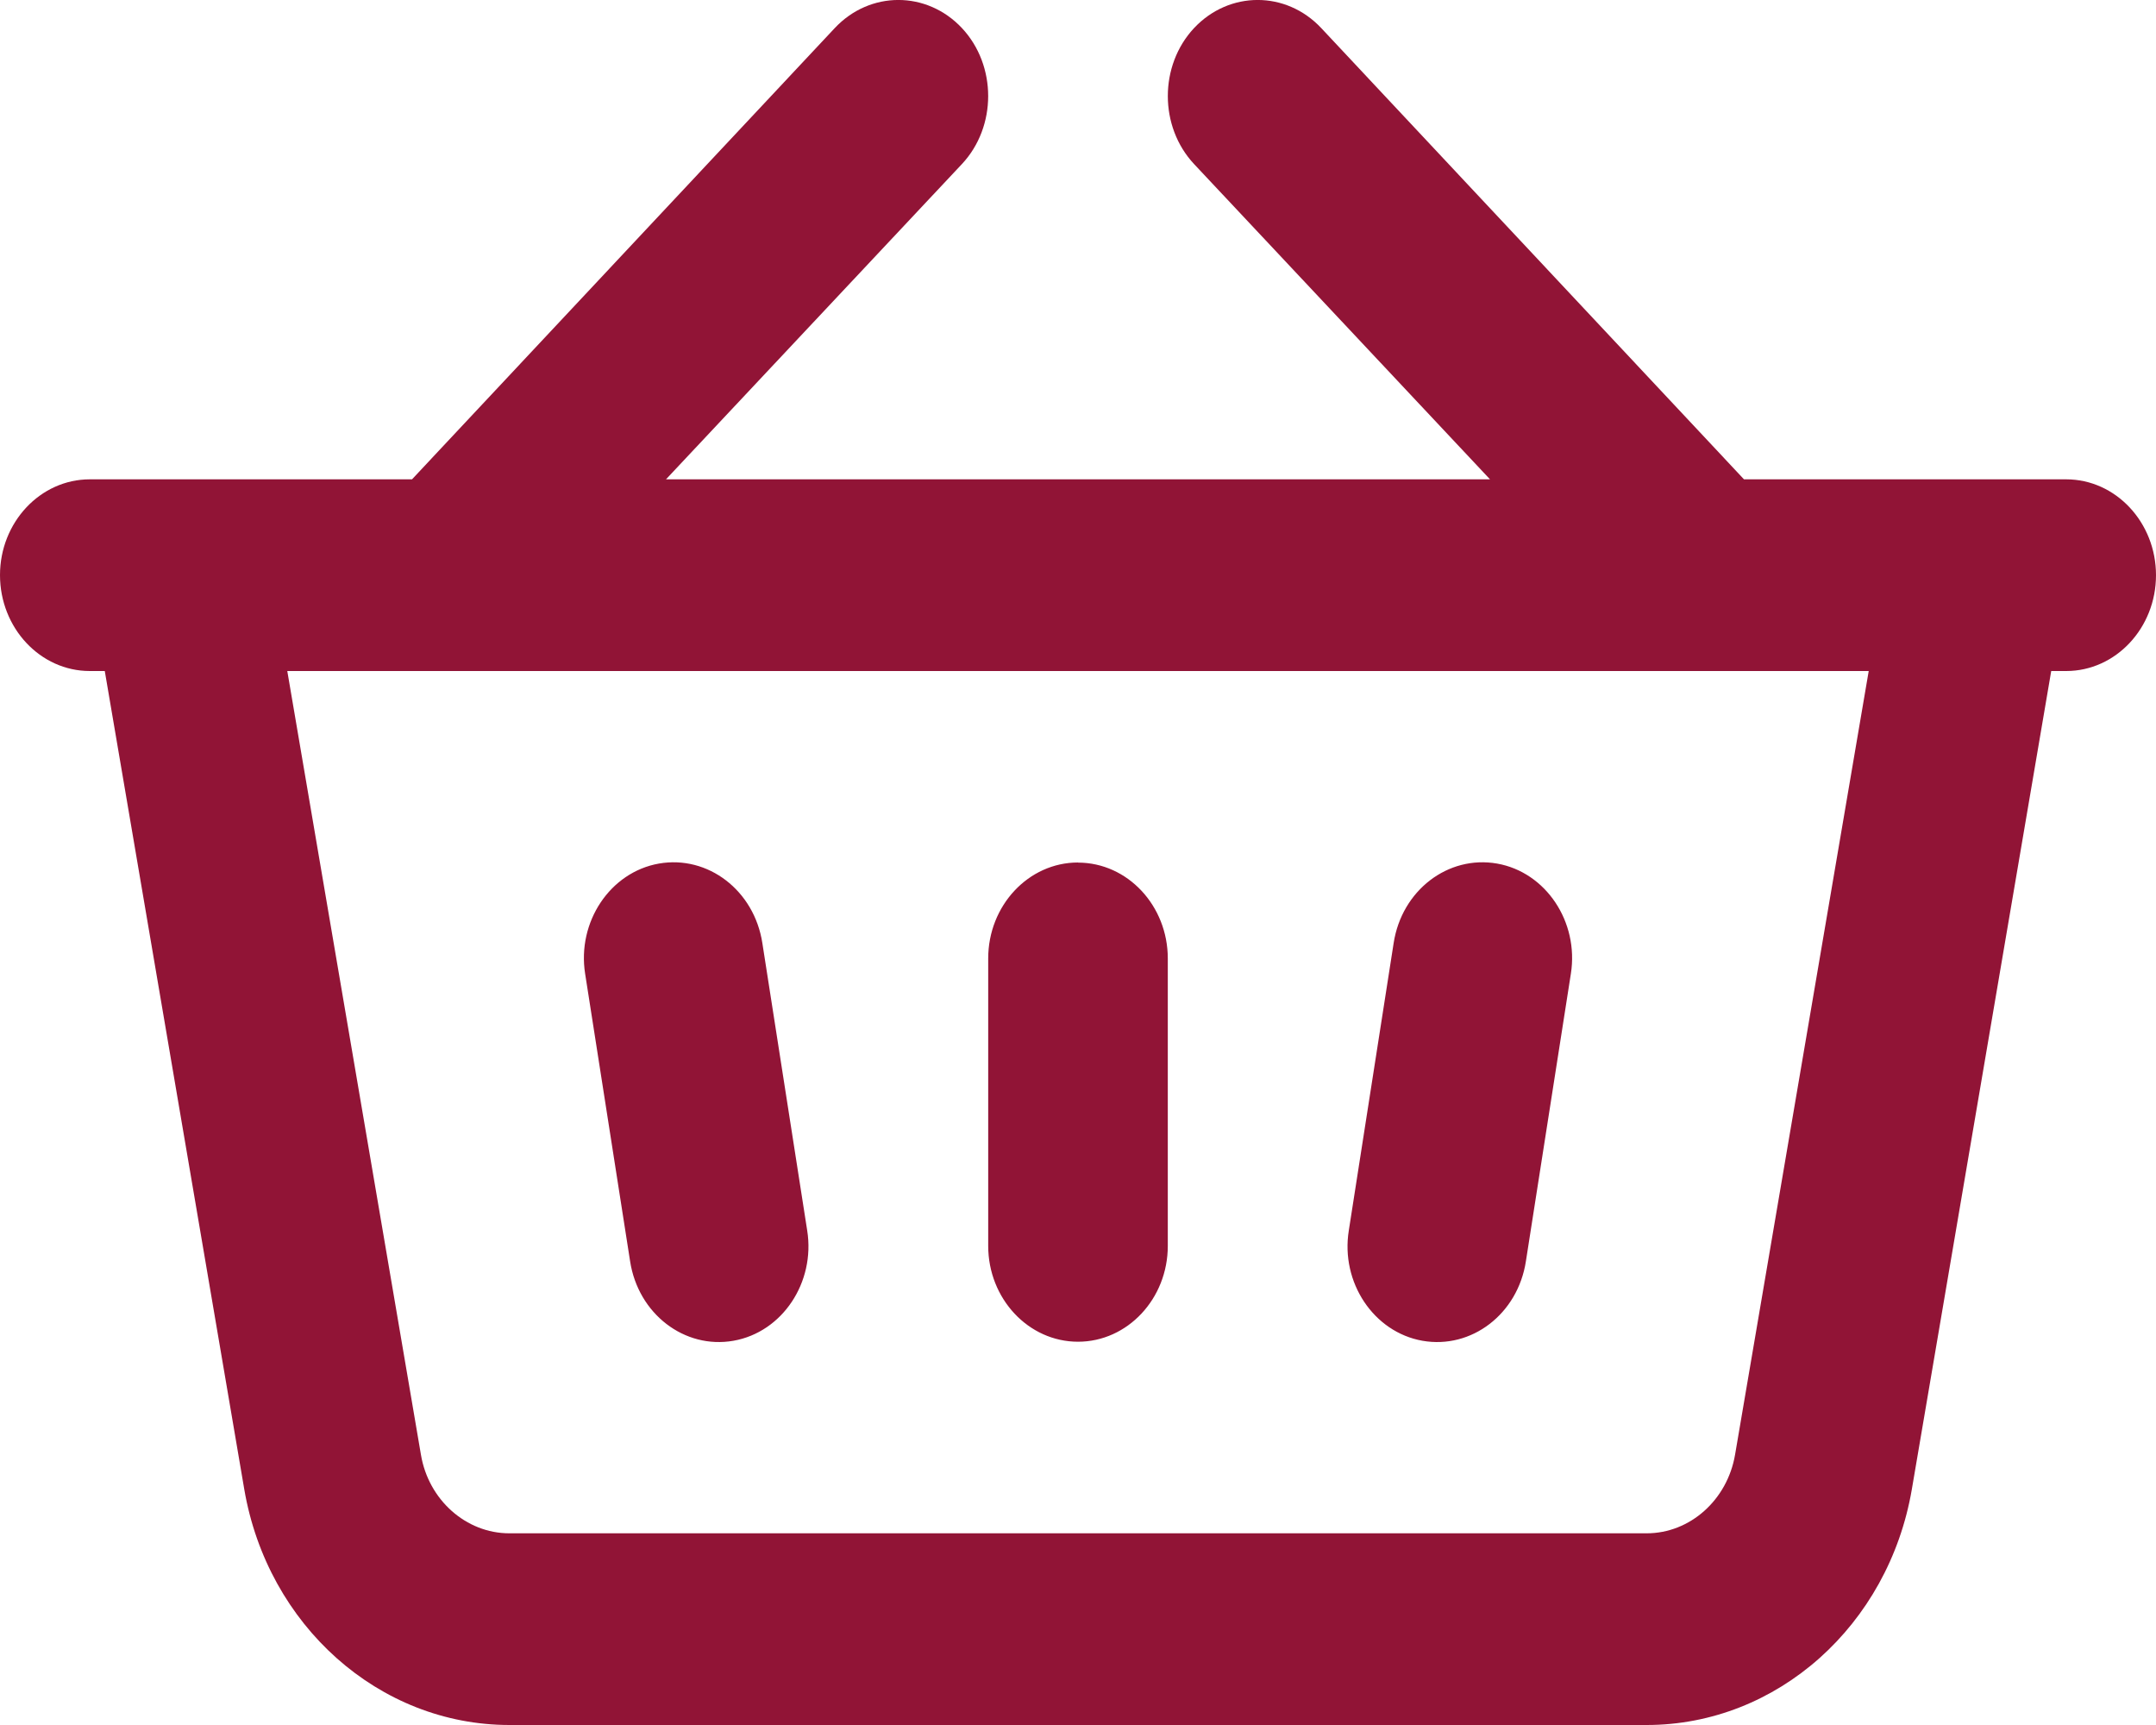 <svg xmlns="http://www.w3.org/2000/svg" width="20" height="16" viewBox="0 0 20 16">
    <path fill="#911436" fill-rule="evenodd" d="M8.923.26c.325.347.325.915 0 1.262L6.178 4.446h7.644l-2.745-2.924c-.325-.347-.325-.915 0-1.262.326-.347.853-.347 1.179 0l3.922 4.186h2.989c.46 0 .833.4.833.889s-.373.889-.833.889h-.139l-1.293 7.59c-.216 1.262-1.25 2.186-2.46 2.186H4.726c-1.21 0-2.244-.924-2.46-2.186L.972 6.224H.833c-.46 0-.833-.4-.833-.89 0-.488.373-.888.833-.888h2.989L7.744.26c.326-.347.853-.347 1.179 0zM2.665 6.224l1.24 7.27c.07.417.417.728.82.728h10.55c.403 0 .748-.31.82-.728l1.24-7.27H2.665zM6.112 8.01c.455-.08.885.249.96.738l.416 2.666c.076.48-.23.942-.684 1.022-.454.08-.884-.249-.959-.738l-.417-2.666c-.076-.48.231-.942.684-1.022zm7.776 0c.453.08.76.542.684 1.022l-.417 2.666c-.075.49-.505.818-.96.738-.453-.08-.76-.542-.683-1.022l.416-2.666c.075-.49.505-.818.96-.738zM10 8.001c.46 0 .833.4.833.889v2.666c0 .489-.373.889-.833.889-.46 0-.833-.4-.833-.889V8.89C9.167 8.4 9.54 8 10 8z"/>
</svg>
